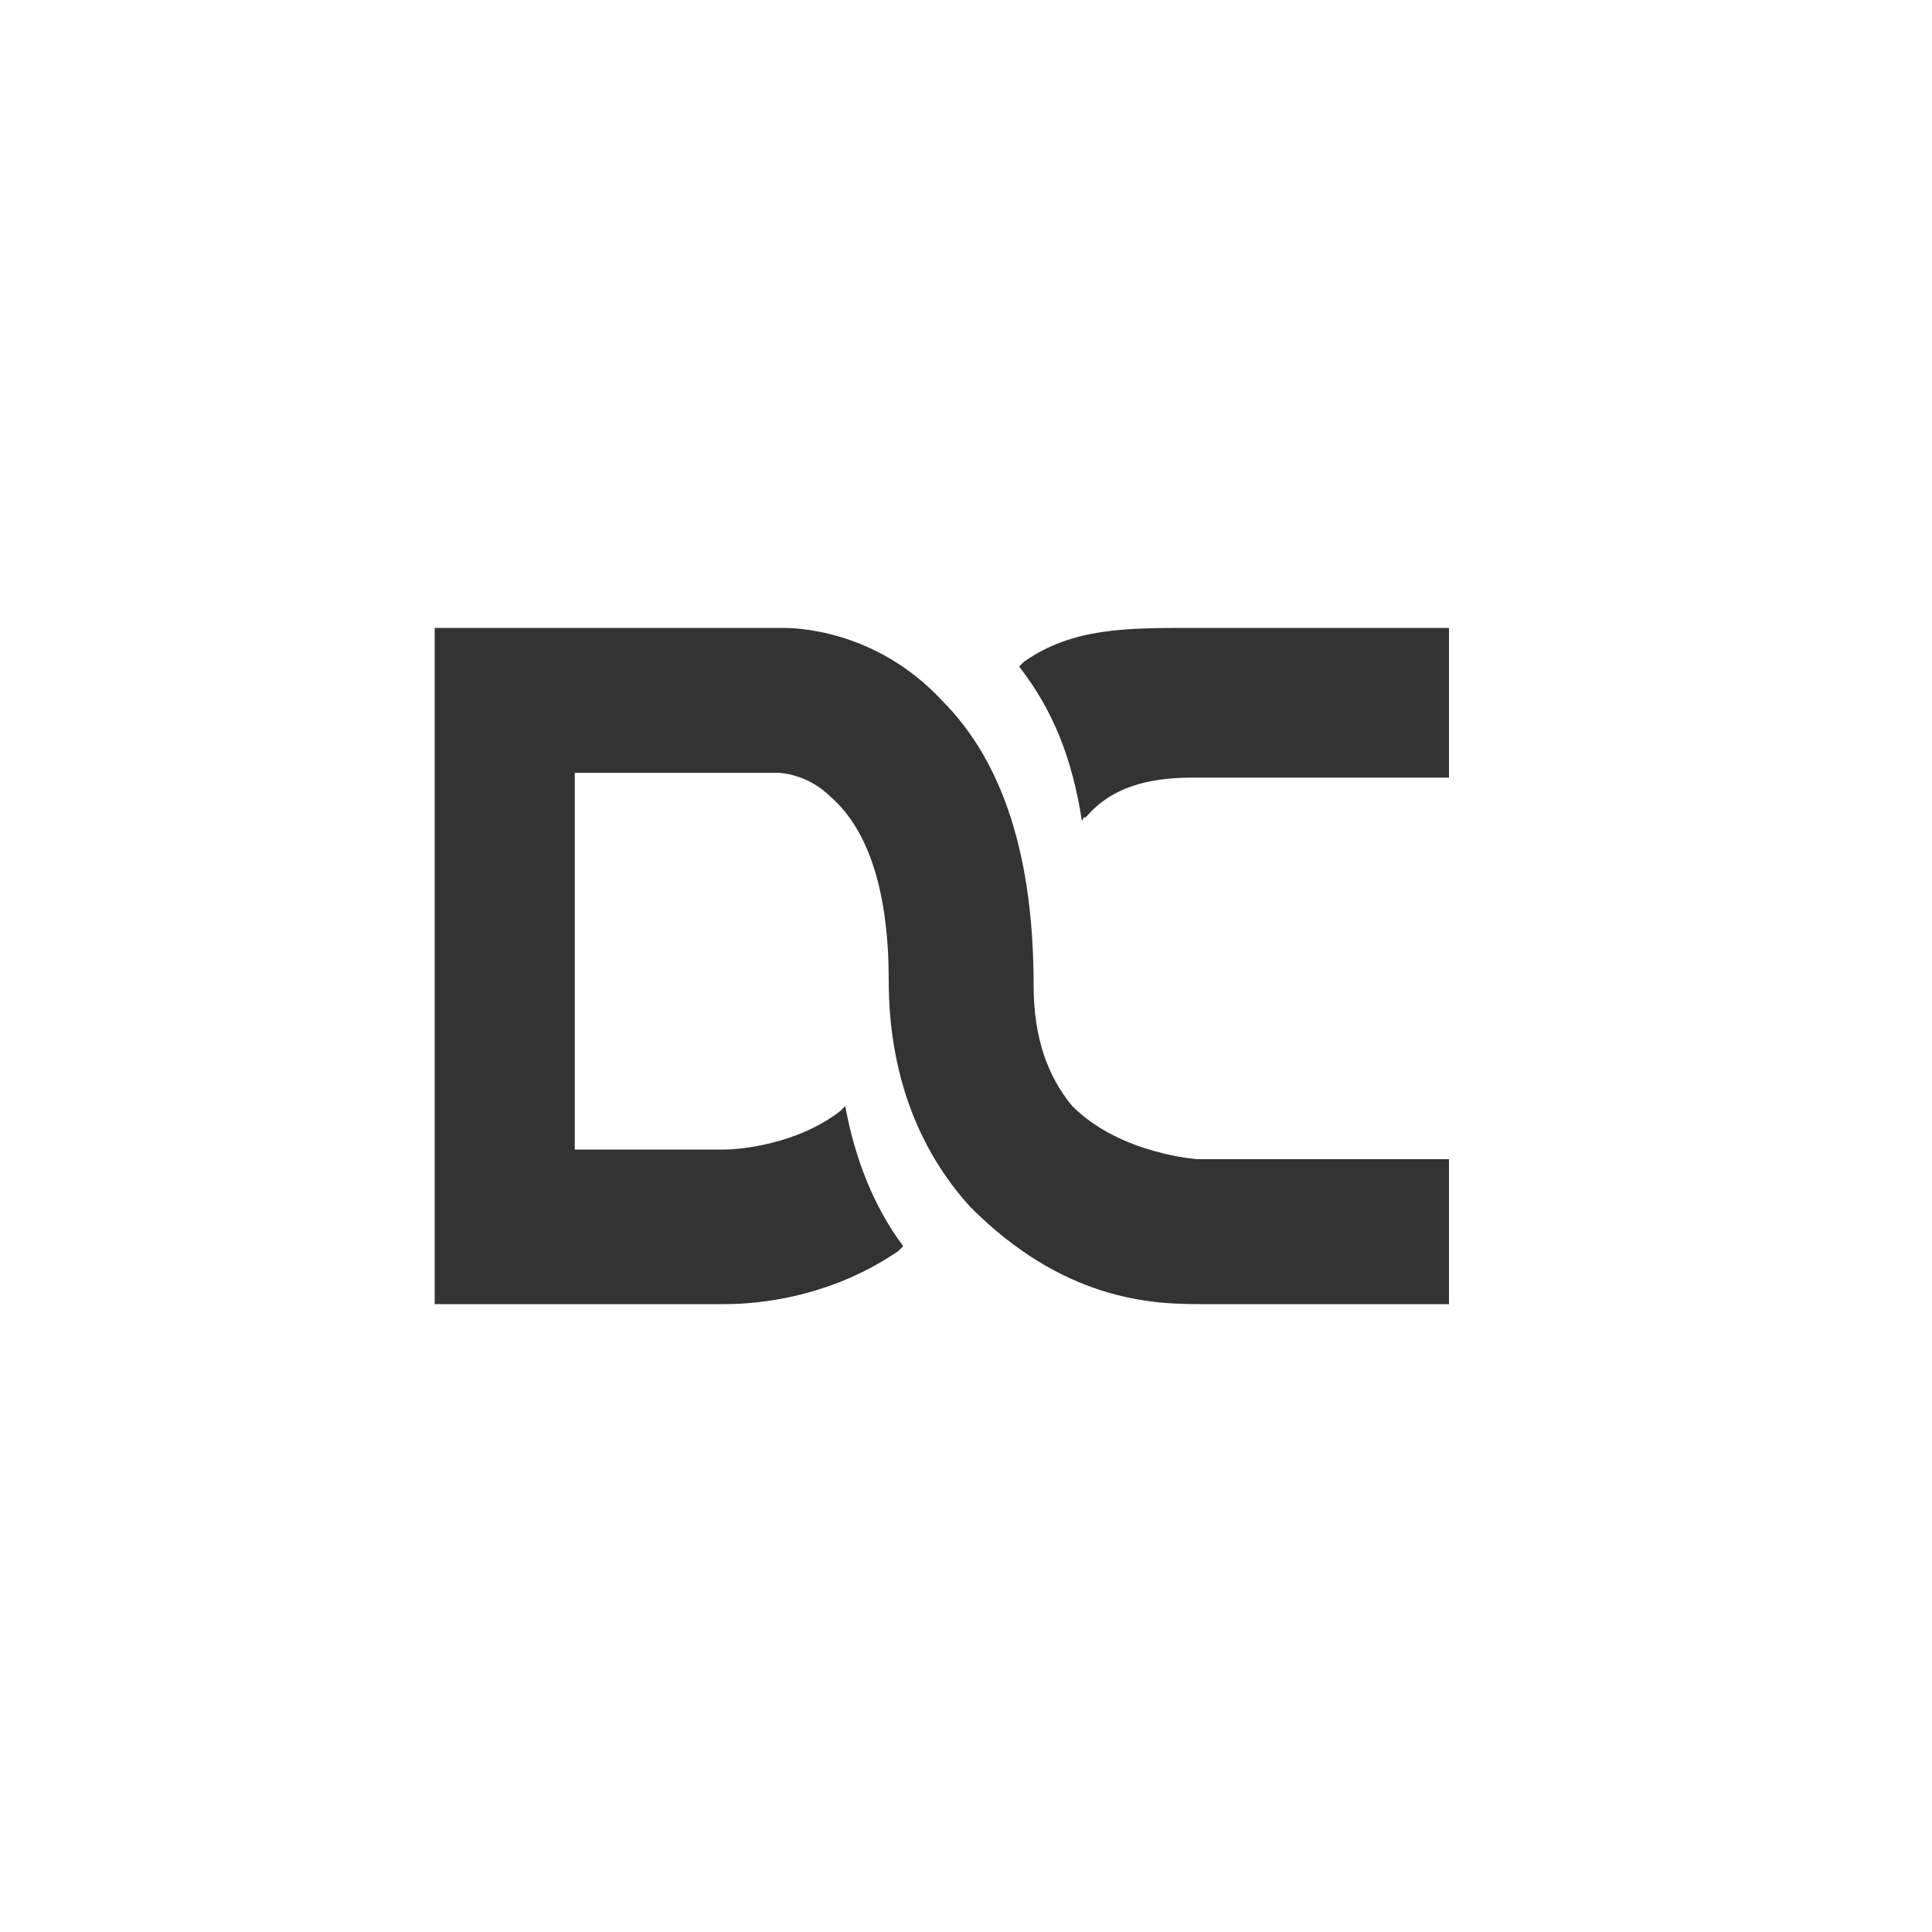 <?xml version="1.0" encoding="UTF-8"?>
<!-- Generator: Adobe Illustrator 19.2.0, SVG Export Plug-In . SVG Version: 6.00 Build 0)  -->
<svg version="1.1" id="Layer_1" xmlns:sketch="http://www.bohemiancoding.com/sketch/ns" xmlns="http://www.w3.org/2000/svg" xmlns:xlink="http://www.w3.org/1999/xlink" x="0px" y="0px" viewBox="0 0 40 40" style="enable-background:new 0 0 40 40;" xml:space="preserve">
<rect x="0" y="0" width="40" height="40" fill="#333333" stroke="none"/>
<style type="text/css">
	.st0{fill:#FFFFFF;}
</style>
<title>Group 6</title>
<desc>Created with Sketch.</desc>
<g>
	<path class="st0" d="M0,0v40h40V0H0z M30,27h-5.2h0c-1,0-2.8-0.1-4.7-2c-1.1-1.2-1.7-2.8-1.7-4.7c0-1.8-0.4-3.1-1.2-3.8   c-0.5-0.5-1.1-0.5-1.1-0.5l-4.2,0v7.8H15c0.3,0,1.5-0.1,2.4-0.8c0.1-0.1,0,0,0.1-0.1c0.2,1.1,0.6,2.1,1.2,2.9c-0.1,0.1,0,0-0.1,0.1   C17,27,15.3,27,15,27h0H9V13h7.2c0.2,0,1.9,0,3.3,1.5c1.3,1.3,1.9,3.3,1.9,5.9c0,1.1,0.3,1.9,0.8,2.5c1,1,2.6,1.1,2.6,1.1H30V27z    M30,16.1h-5.3c-0.7,0-1.6,0.1-2.2,0.8c-0.1,0.1,0-0.1-0.1,0.1c-0.2-1.3-0.6-2.3-1.3-3.2c0.1-0.1,0,0,0.1-0.1   c1-0.7,2.1-0.7,3.5-0.7H30V16.1z"/>
</g>
</svg>